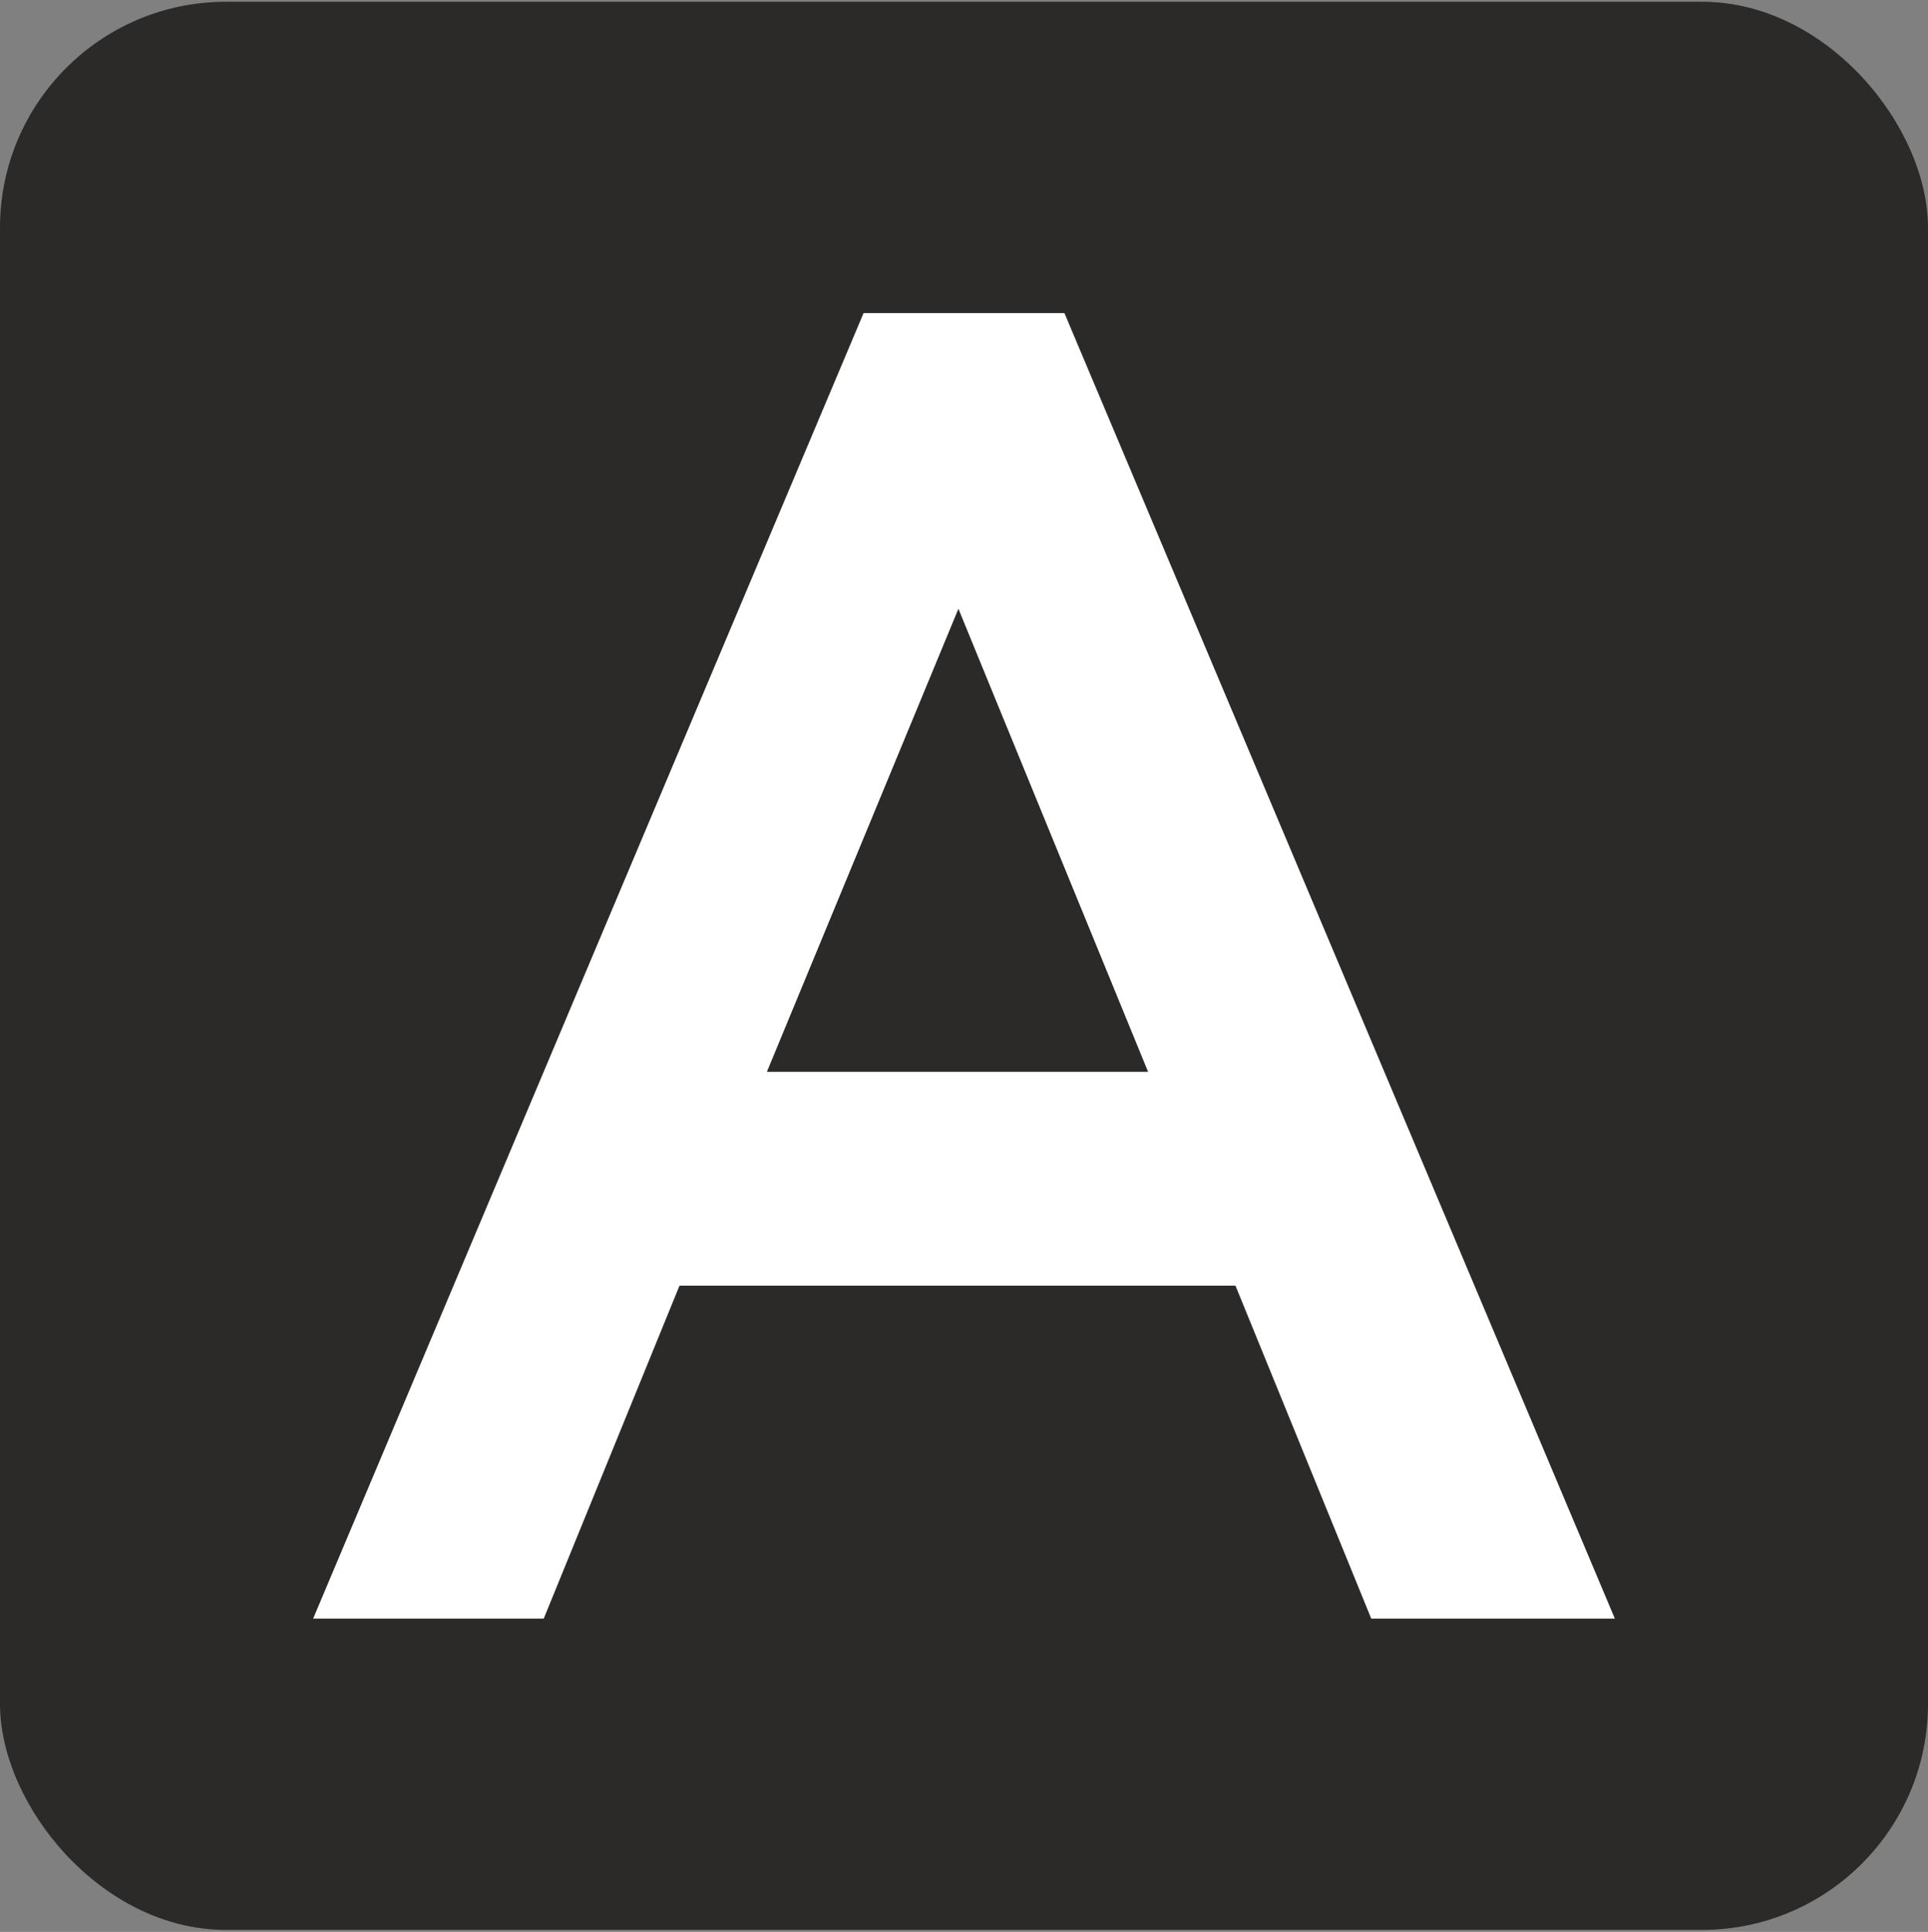 <?xml version="1.0" encoding="UTF-8"?> <svg xmlns="http://www.w3.org/2000/svg" width="512" height="513" viewBox="0 0 512 513" fill="none"><rect x="0" y="0" width="512" height="513" fill="#808080" stroke="none"/><rect y="0.468" width="512" height="512" rx="60" fill="#2B2A29"></rect><path d="M144.395 429.801H83.16L229.333 83.134H282.666L428.839 429.801H364.148L328.098 341.406H180.444L144.395 429.801ZM304.889 284.616L254.518 161.653L203.654 284.616H304.889Z" fill="white"></path></svg> 